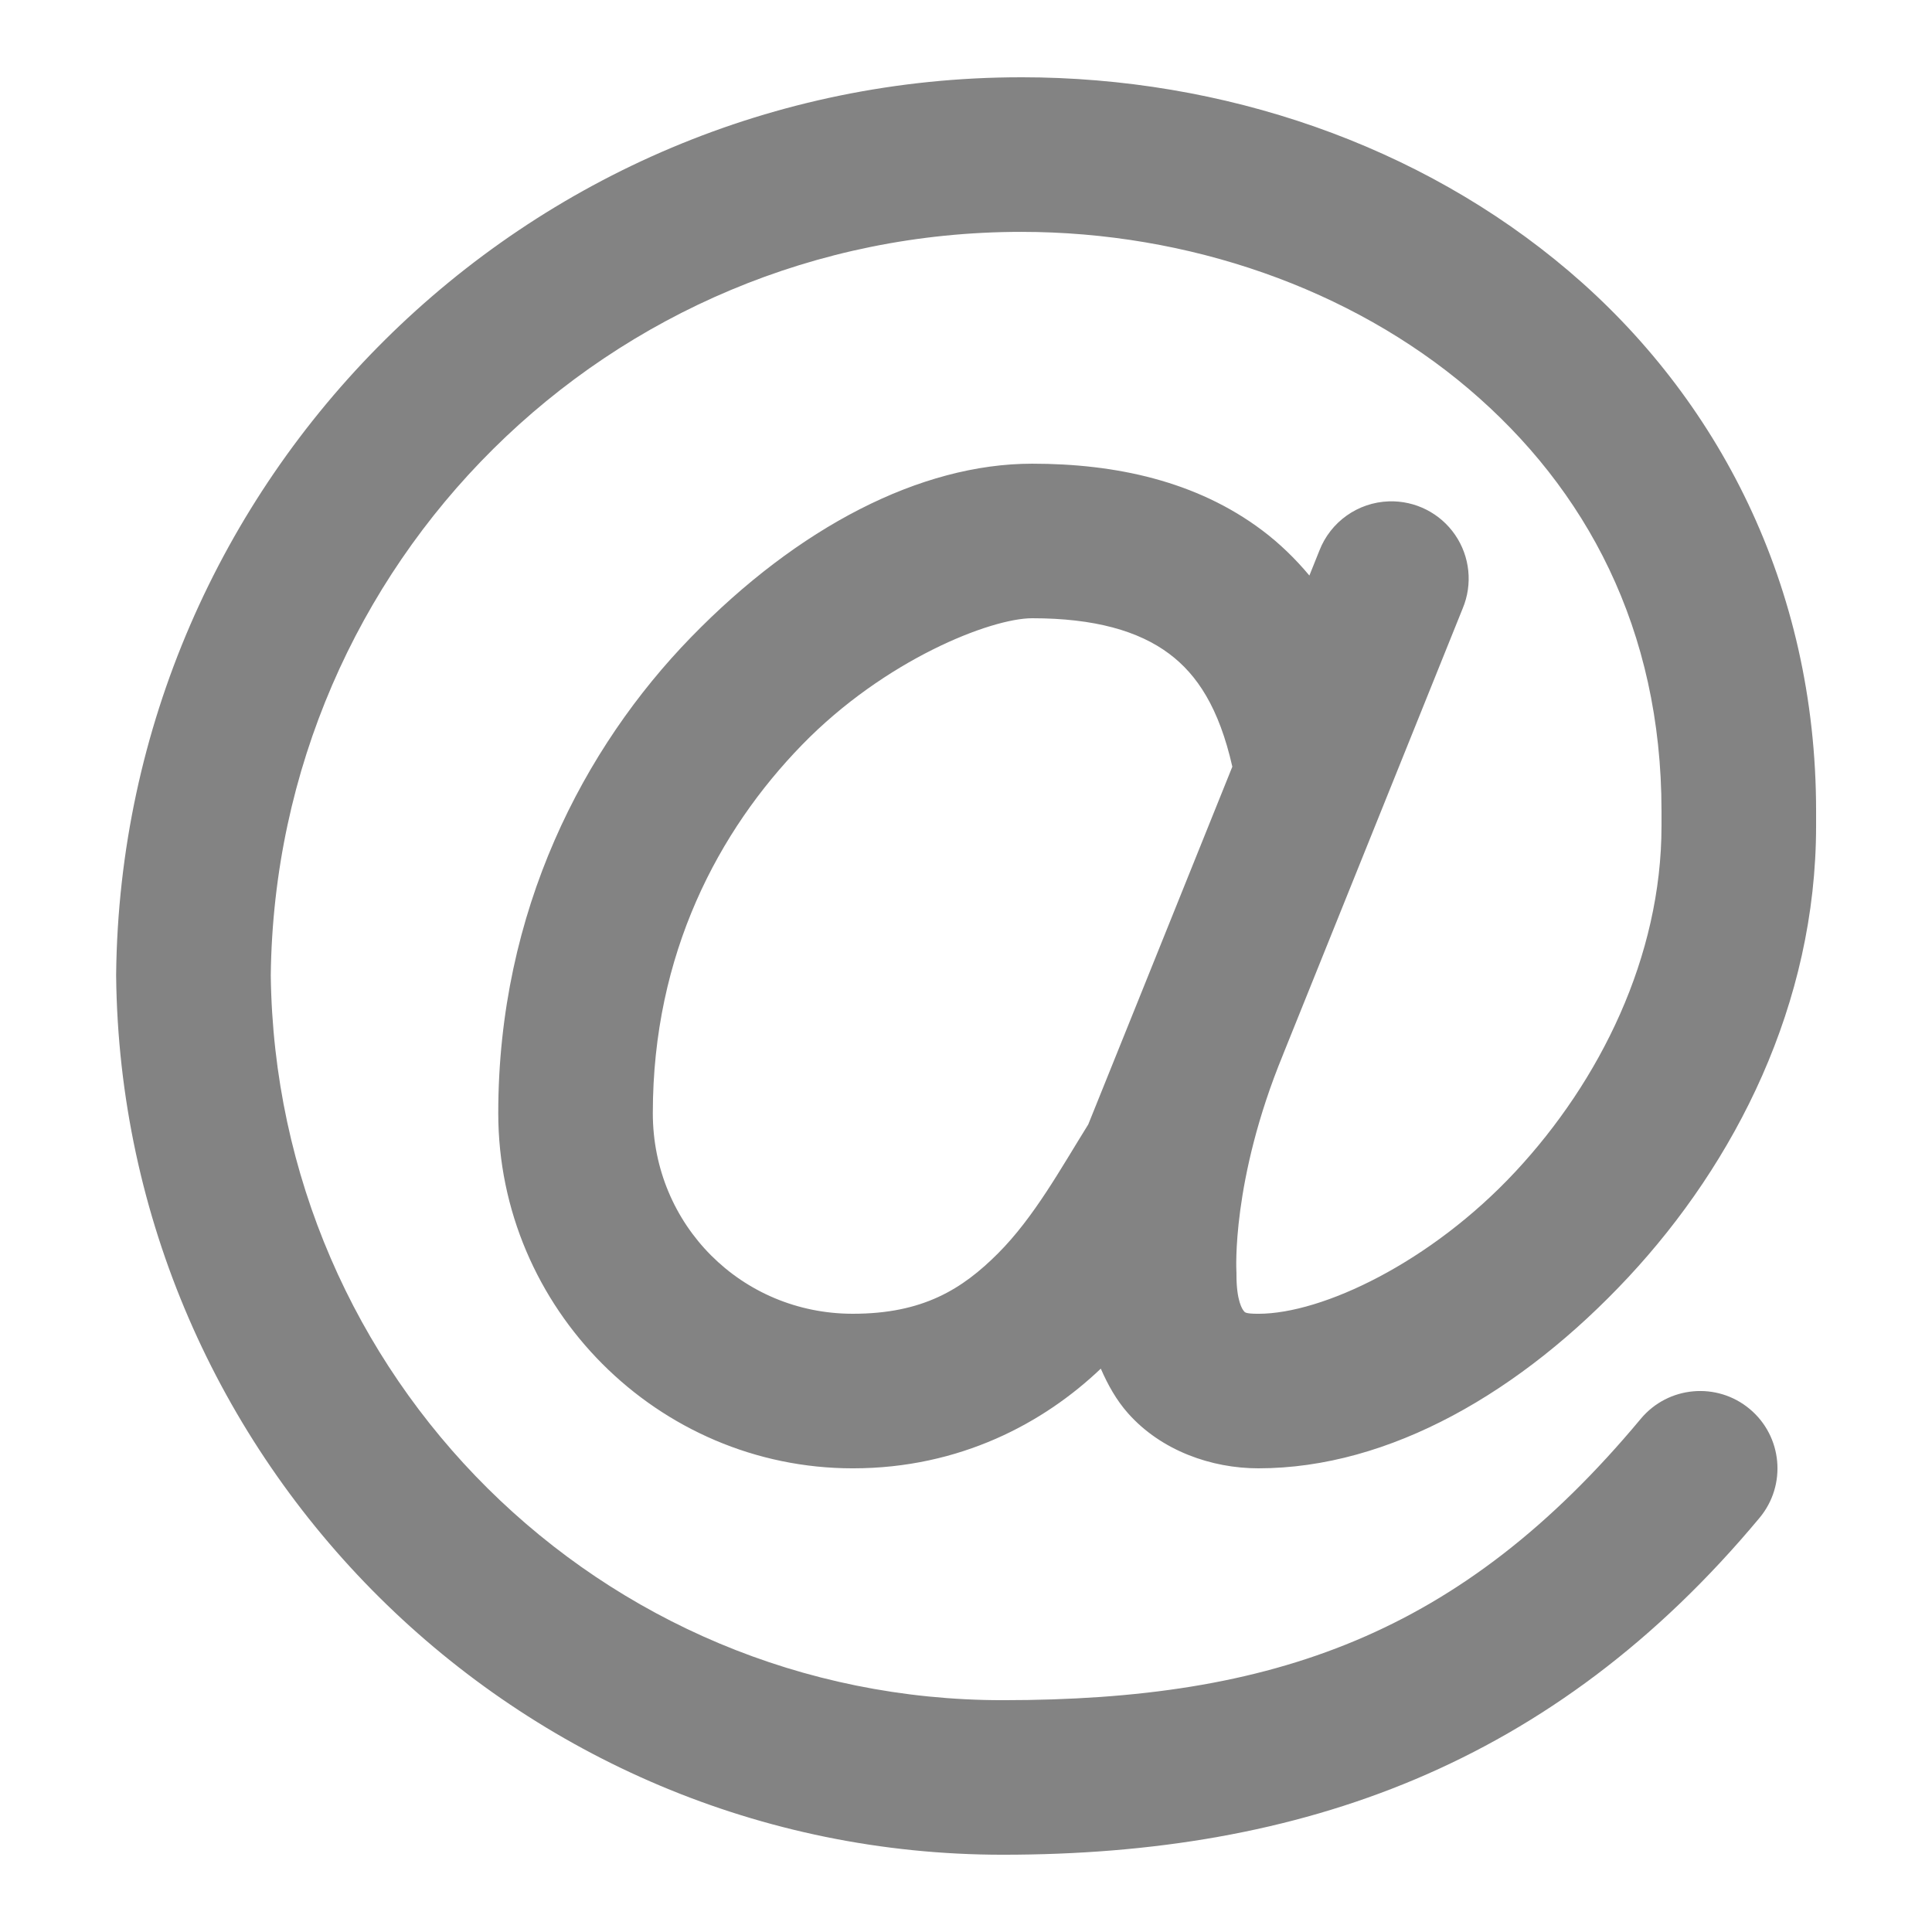 <svg xmlns="http://www.w3.org/2000/svg" x="0px" y="0px"
width="28" height="28"
viewBox="0 0 192 192"
style=" fill:#000000;"><g fill="none" fill-rule="nonzero" stroke="none" stroke-width="1" stroke-linecap="butt" stroke-linejoin="miter" stroke-miterlimit="10" stroke-dasharray="" stroke-dashoffset="0" font-family="none" font-weight="none" font-size="none" text-anchor="none" style="mix-blend-mode: normal"><path d="M0,192v-192h192v192z" fill="none"></path><g fill="#838383"><path d="M101.49,7.68c-49.272,0 -89.411,39.918 -89.948,89.153v0.083v0.09c0.537,48.221 39.852,87.315 88.11,87.315c29.639,0 54.712,-8.883 75.21,-33.48c2.717,-3.26 2.277,-8.105 -0.983,-10.822c-3.26,-2.717 -8.105,-2.277 -10.822,0.983c-17.902,21.483 -36.55,27.96 -63.405,27.96c-39.965,0 -72.252,-32.085 -72.743,-72.045c0.495,-40.97 33.604,-73.875 74.58,-73.875c16.652,0 32.761,5.66 44.46,15.6c11.699,9.94 19.17,23.881 19.17,41.955v1.485c0,13 -6.119,25.345 -14.527,34.365c-8.408,9.02 -19.177,14.115 -25.538,14.115c-1.41,0 -1.351,-0.175 -1.462,-0.3c-0.111,-0.125 -0.713,-0.963 -0.713,-3.54v-0.195l-0.007,-0.195c0,0 -0.523,-8.997 4.635,-21.525c0.006,-0.015 0.009,-0.03 0.015,-0.045l17.835,-44.288c1.012,-2.411 0.728,-5.172 -0.754,-7.327c-1.482,-2.155 -3.959,-3.407 -6.573,-3.323c-3.08,0.1 -5.803,2.031 -6.915,4.905l-0.99,2.467c-1.412,-1.69 -2.974,-3.202 -4.702,-4.5c-6.52,-4.894 -14.55,-6.615 -22.845,-6.615c-11.116,0 -23.277,6.316 -33.907,17.25c-10.63,10.934 -19.155,27.143 -19.155,47.295c0,19.394 15.857,35.295 35.235,35.295c10.672,0 19.006,-4.528 24.645,-9.908c0.696,1.594 1.533,3.117 2.715,4.447c3.3,3.715 8.292,5.46 12.945,5.46c13.066,0 26.164,-7.625 36.773,-19.005c10.609,-11.38 18.652,-27.115 18.652,-44.835v-1.485c0,-22.442 -9.815,-41.113 -24.585,-53.663c-14.77,-12.55 -34.308,-19.253 -54.405,-19.253zM102.578,61.44c6.19,0 10.588,1.259 13.627,3.54c2.768,2.078 4.936,5.351 6.263,11.213l-9.143,22.71l-5.175,12.84c-0.008,0.012 -0.015,0.025 -0.022,0.037c-2.698,4.326 -5.348,9.171 -8.932,12.765c-3.584,3.594 -7.5,6.015 -14.445,6.015c-11.058,0 -19.875,-8.824 -19.875,-19.935c0,-15.863 6.555,-28.091 14.812,-36.585c8.258,-8.494 18.788,-12.6 22.89,-12.6z"></path></g></g></svg>